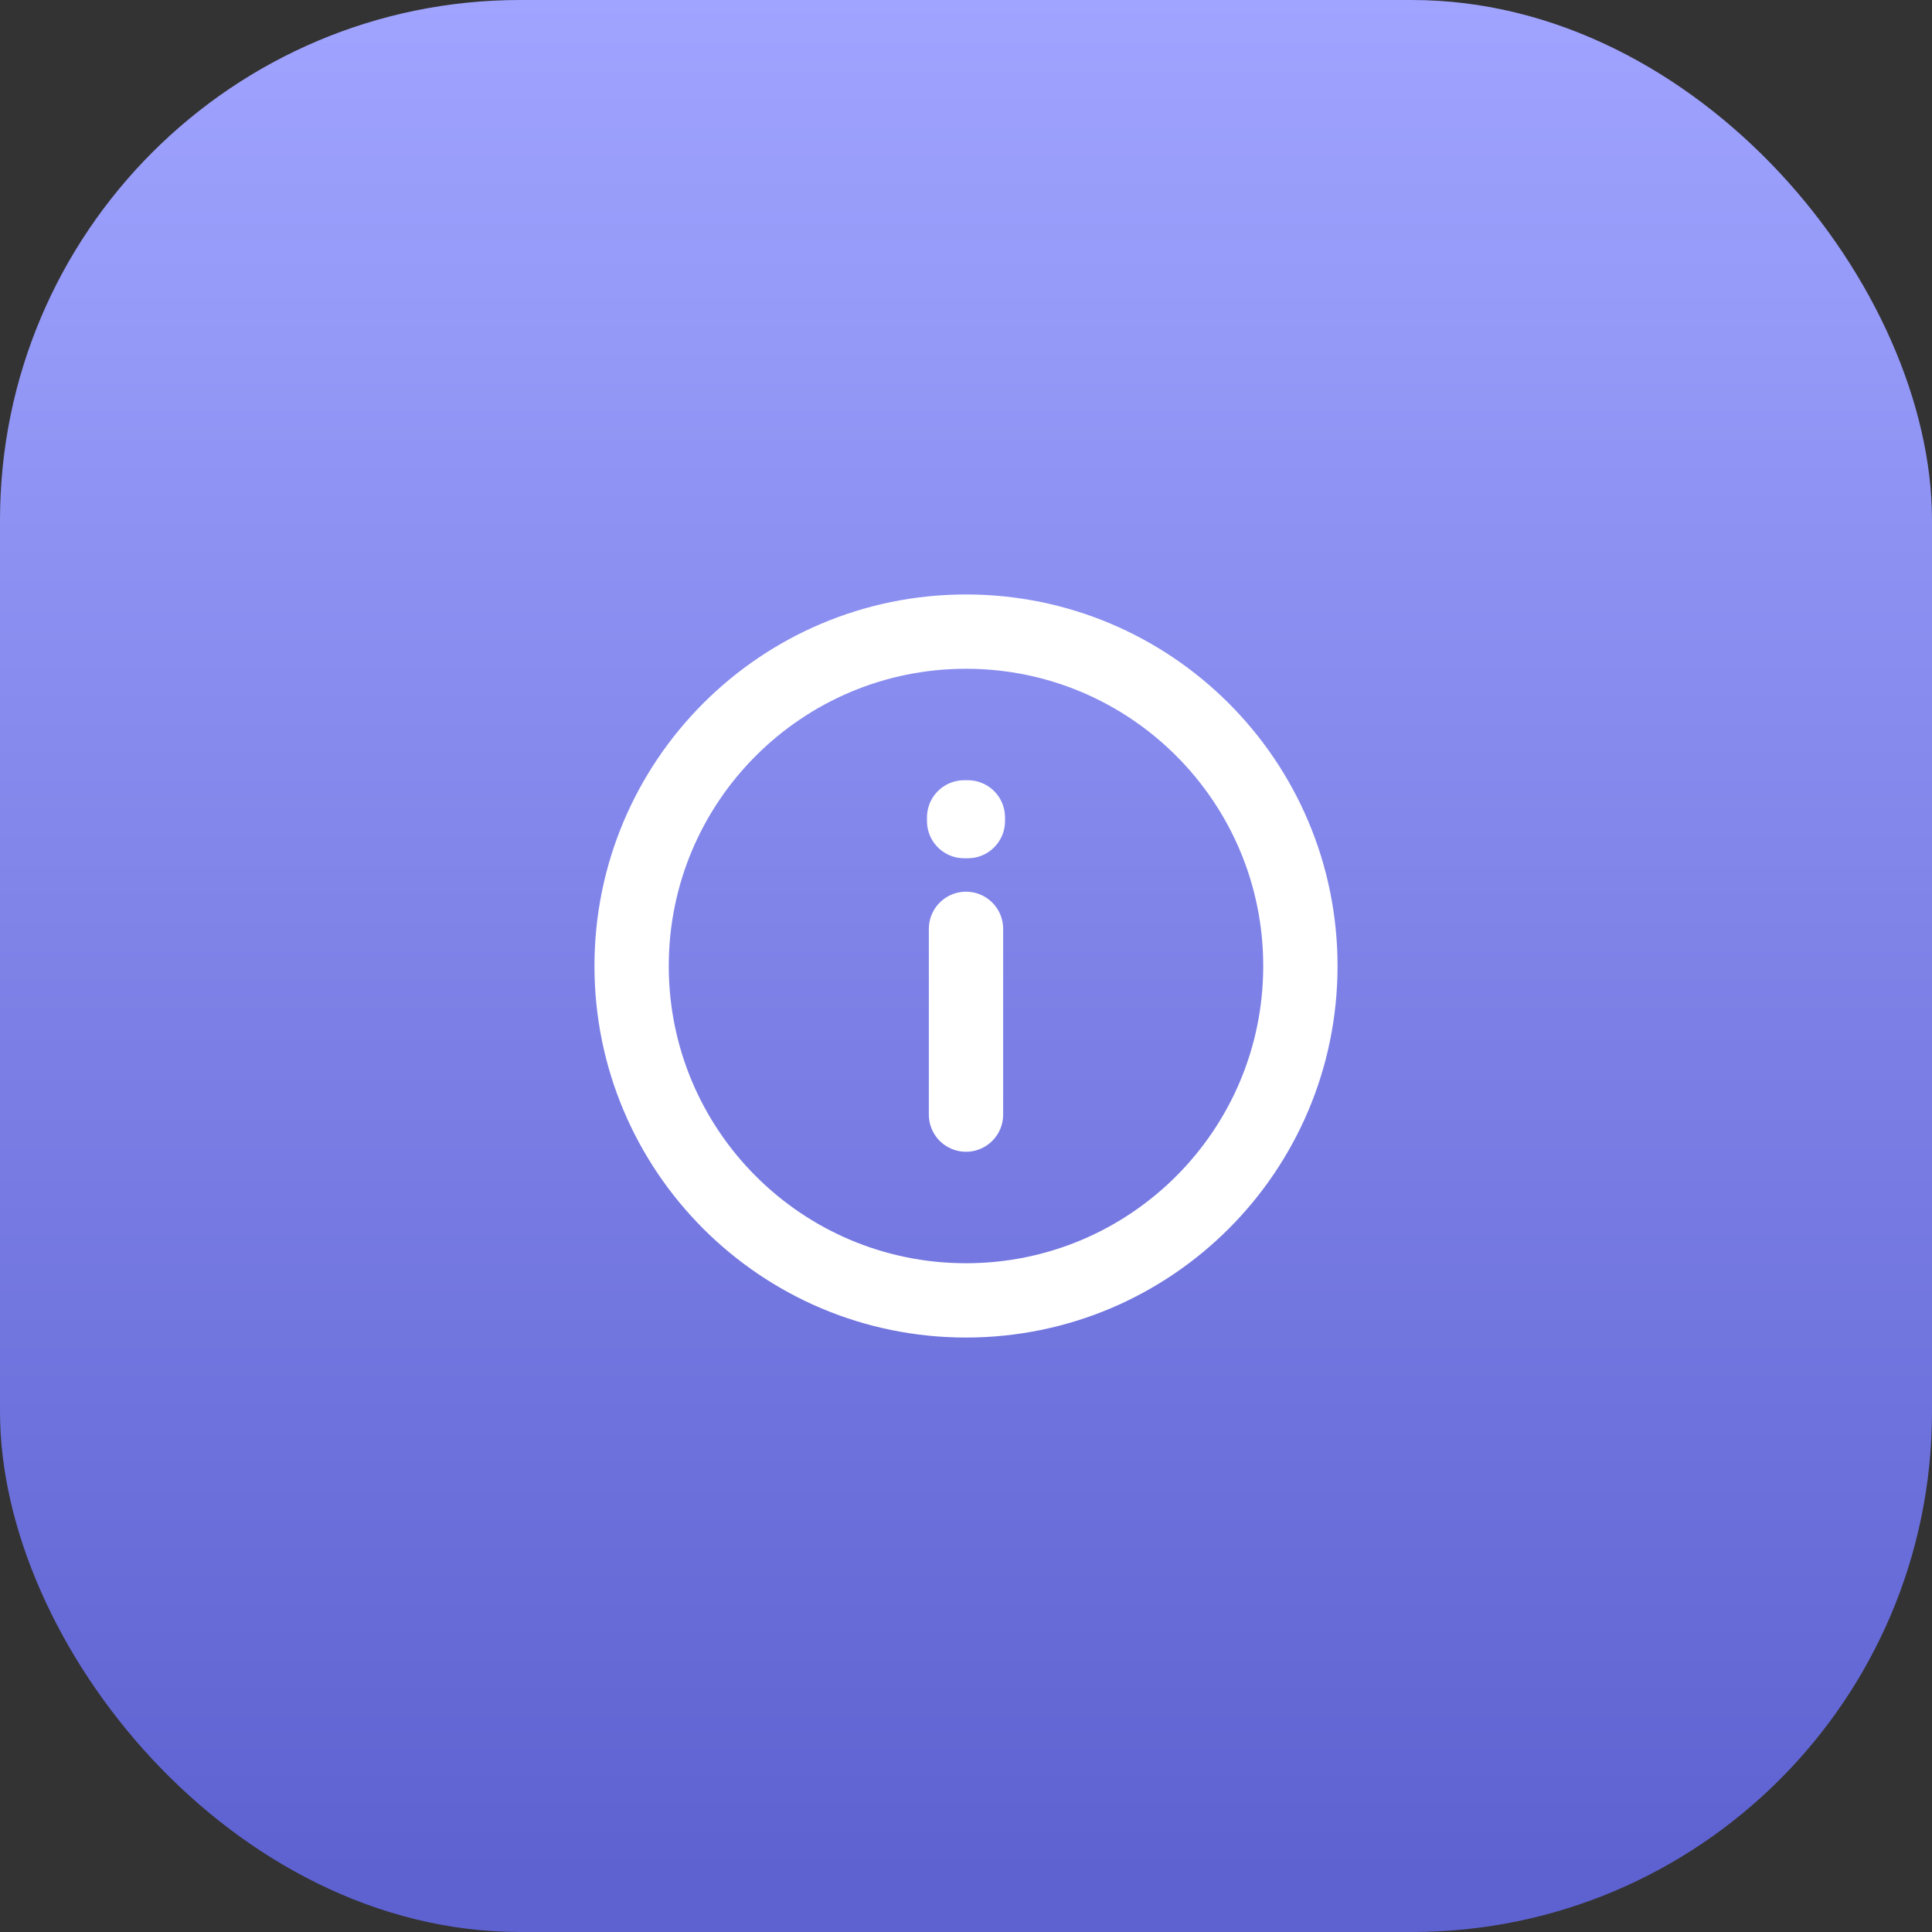 <?xml version="1.0" encoding="UTF-8"?> <svg xmlns="http://www.w3.org/2000/svg" width="52" height="52" viewBox="0 0 52 52" fill="none"><rect x="0" y="0" width="52" height="52" fill="#333333" stroke="none"/><rect width="52" height="52" rx="14" fill="url(#paint0_linear_234_2977)"></rect><path d="M26 25V30M26 35C21.029 35 17 30.971 17 26C17 21.029 21.029 17 26 17C30.971 17 35 21.029 35 26C35 30.971 30.971 35 26 35ZM26.05 22V22.1L25.95 22.1V22H26.05Z" stroke="white" stroke-width="2" stroke-linecap="round" stroke-linejoin="round"></path><defs><linearGradient id="paint0_linear_234_2977" x1="26" y1="0" x2="26" y2="52" gradientUnits="userSpaceOnUse"><stop stop-color="#A0A4FF"></stop><stop offset="0.97" stop-color="#5E62D1"></stop></linearGradient></defs></svg> 